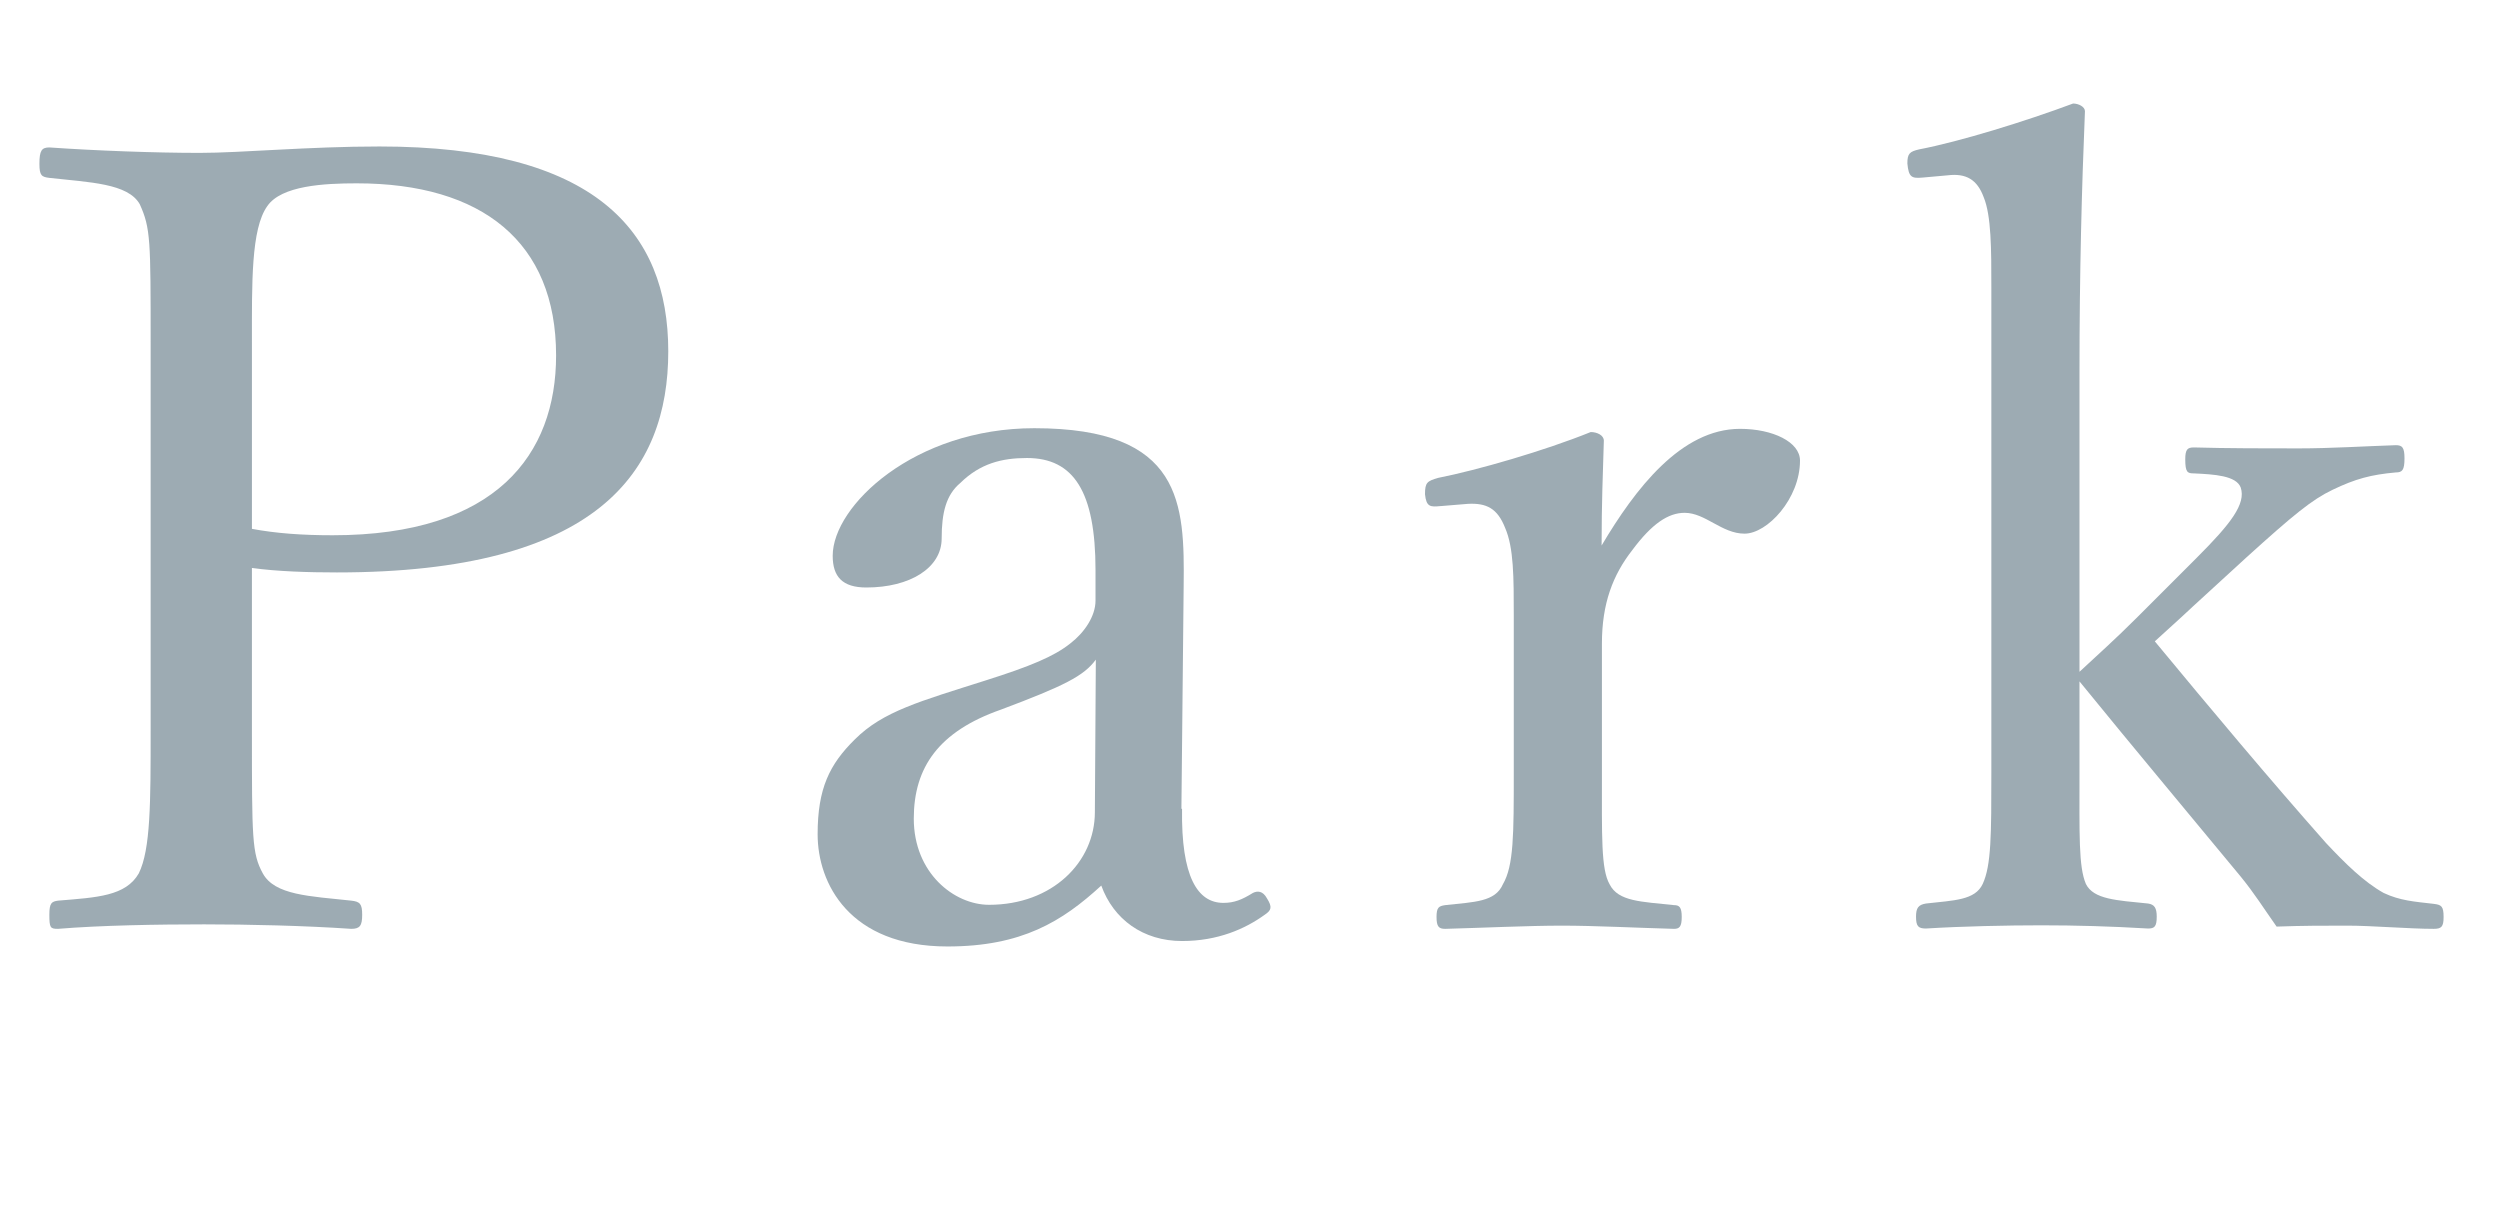 <?xml version="1.0" encoding="UTF-8"?><svg id="ol" xmlns="http://www.w3.org/2000/svg" viewBox="0 0 78 38"><defs><style>.cls-1{fill:#9dabb3;}</style></defs><path class="cls-1" d="m7.86,22.79c0,3.37,0,3.84.34,4.46.37.68,1.46.71,2.76.85.27.03.34.1.34.44s-.07.44-.34.44c-1.46-.1-3.23-.14-4.59-.14-1.43,0-3.23.03-4.56.14-.24,0-.27-.03-.27-.44,0-.37.07-.41.27-.44,1.22-.1,2.11-.14,2.52-.85.37-.75.37-2.21.37-4.46v-12.07c0-3.23,0-3.6-.34-4.35-.37-.65-1.56-.68-2.82-.82-.24-.03-.31-.07-.31-.44,0-.41.07-.51.31-.51,1.43.1,3.3.17,4.69.17,1.29,0,3.4-.2,5.61-.2,6.7,0,9.01,2.62,9.01,6.39s-2.21,6.9-10.34,6.9c-.88,0-1.87-.03-2.65-.14v5.07Zm0-6.29c.75.14,1.56.2,2.52.2,5.1,0,6.97-2.52,6.97-5.61,0-3.54-2.31-5.37-6.22-5.37-1.02,0-2.35.07-2.79.71-.51.71-.48,2.42-.48,4.25v5.82Z"/><path class="cls-1" d="m36.88,25.24c-.03,2.11.48,2.93,1.29,2.93.34,0,.58-.1.92-.31.14-.07.31-.07.44.17.17.27.14.37-.07.51-.61.44-1.46.82-2.58.82-1.22,0-2.14-.68-2.52-1.73-1.22,1.12-2.48,1.9-4.8,1.9-3.06,0-4.05-1.97-4.05-3.5,0-1.43.37-2.18,1.16-2.96.88-.88,2.04-1.19,4.08-1.84,1.39-.44,2.14-.75,2.65-1.16.44-.34.78-.85.78-1.33v-.95c0-2.45-.68-3.5-2.14-3.5-.78,0-1.46.17-2.08.78-.44.37-.58.92-.58,1.73,0,.92-.99,1.53-2.35,1.53-.75,0-1.05-.34-1.05-.99,0-1.56,2.55-3.98,6.29-3.98,4.63,0,4.69,2.35,4.66,4.93l-.07,6.94Zm-2.69-4.66c-.37.51-.99.82-2.96,1.56-1.94.68-2.72,1.8-2.72,3.4,0,1.7,1.26,2.69,2.35,2.69,1.97,0,3.3-1.33,3.3-2.89l.03-4.76Z"/><path class="cls-1" d="m44.94,15.79c-.31.03-.44.03-.48-.37,0-.37.07-.41.41-.51,1.22-.24,3.33-.85,4.76-1.43.2,0,.41.1.41.27-.03.99-.07,1.97-.07,3.27,1.05-1.77,2.48-3.64,4.32-3.64,1.02,0,1.87.41,1.87.99,0,1.19-1.02,2.28-1.73,2.28s-1.22-.65-1.87-.65c-.51,0-1.02.34-1.63,1.16-.61.78-.95,1.67-.95,2.92v4.01c0,2.01-.03,3.03.24,3.5.27.54.99.54,2.01.65.17,0,.24.07.24.37s-.07.37-.24.37c-1.12-.03-2.48-.1-3.5-.1s-2.52.07-3.64.1c-.2,0-.27-.07-.27-.37s.07-.34.27-.37c.92-.1,1.56-.1,1.8-.65.34-.58.34-1.56.34-3.5v-4.86c0-1.22,0-2.14-.27-2.76-.24-.61-.58-.78-1.16-.75l-.85.07Z"/><path class="cls-1" d="m64.88,20.96c.58-.54,1.12-1.02,1.77-1.67l1.9-1.9c1.05-1.05,1.53-1.67,1.36-2.18-.14-.37-.82-.41-1.46-.44-.2,0-.27-.03-.27-.44,0-.31.07-.37.27-.37,1.02.03,2.28.03,3.27.03s2.11-.07,3.03-.1c.2,0,.27.07.27.41,0,.37-.07.44-.27.44-.78.07-1.26.2-1.97.54-.65.31-1.22.78-2.69,2.11l-1.67,1.53c-.51.48-.78.71-1.19,1.09,1.77,2.14,3.57,4.29,5.34,6.29.61.65,1.19,1.22,1.8,1.56.51.24.95.27,1.56.34.24.03.31.07.31.41,0,.31-.07.37-.31.37-.75,0-1.94-.1-2.69-.1s-1.39,0-2.21.03c-.41-.58-.68-1.02-1.12-1.56-1.8-2.18-3.23-3.88-5.03-6.09v2.82c0,1.97-.03,2.96.2,3.5.24.48.95.51,1.94.61.2.03.27.14.27.41,0,.31-.07.37-.27.37-1.16-.07-2.28-.1-3.33-.1s-2.48.03-3.6.1c-.24,0-.31-.07-.31-.37,0-.27.07-.37.31-.41.88-.1,1.53-.1,1.77-.61.27-.58.27-1.56.27-3.47v-15.14c0-1.19,0-2.24-.24-2.82-.2-.54-.54-.75-1.12-.68l-.78.07c-.34.03-.44,0-.48-.44,0-.31.07-.37.37-.44,1.26-.24,3.33-.88,4.8-1.43.17,0,.37.1.37.24-.1,2.42-.17,5-.17,8.16v9.32Z"/></svg>